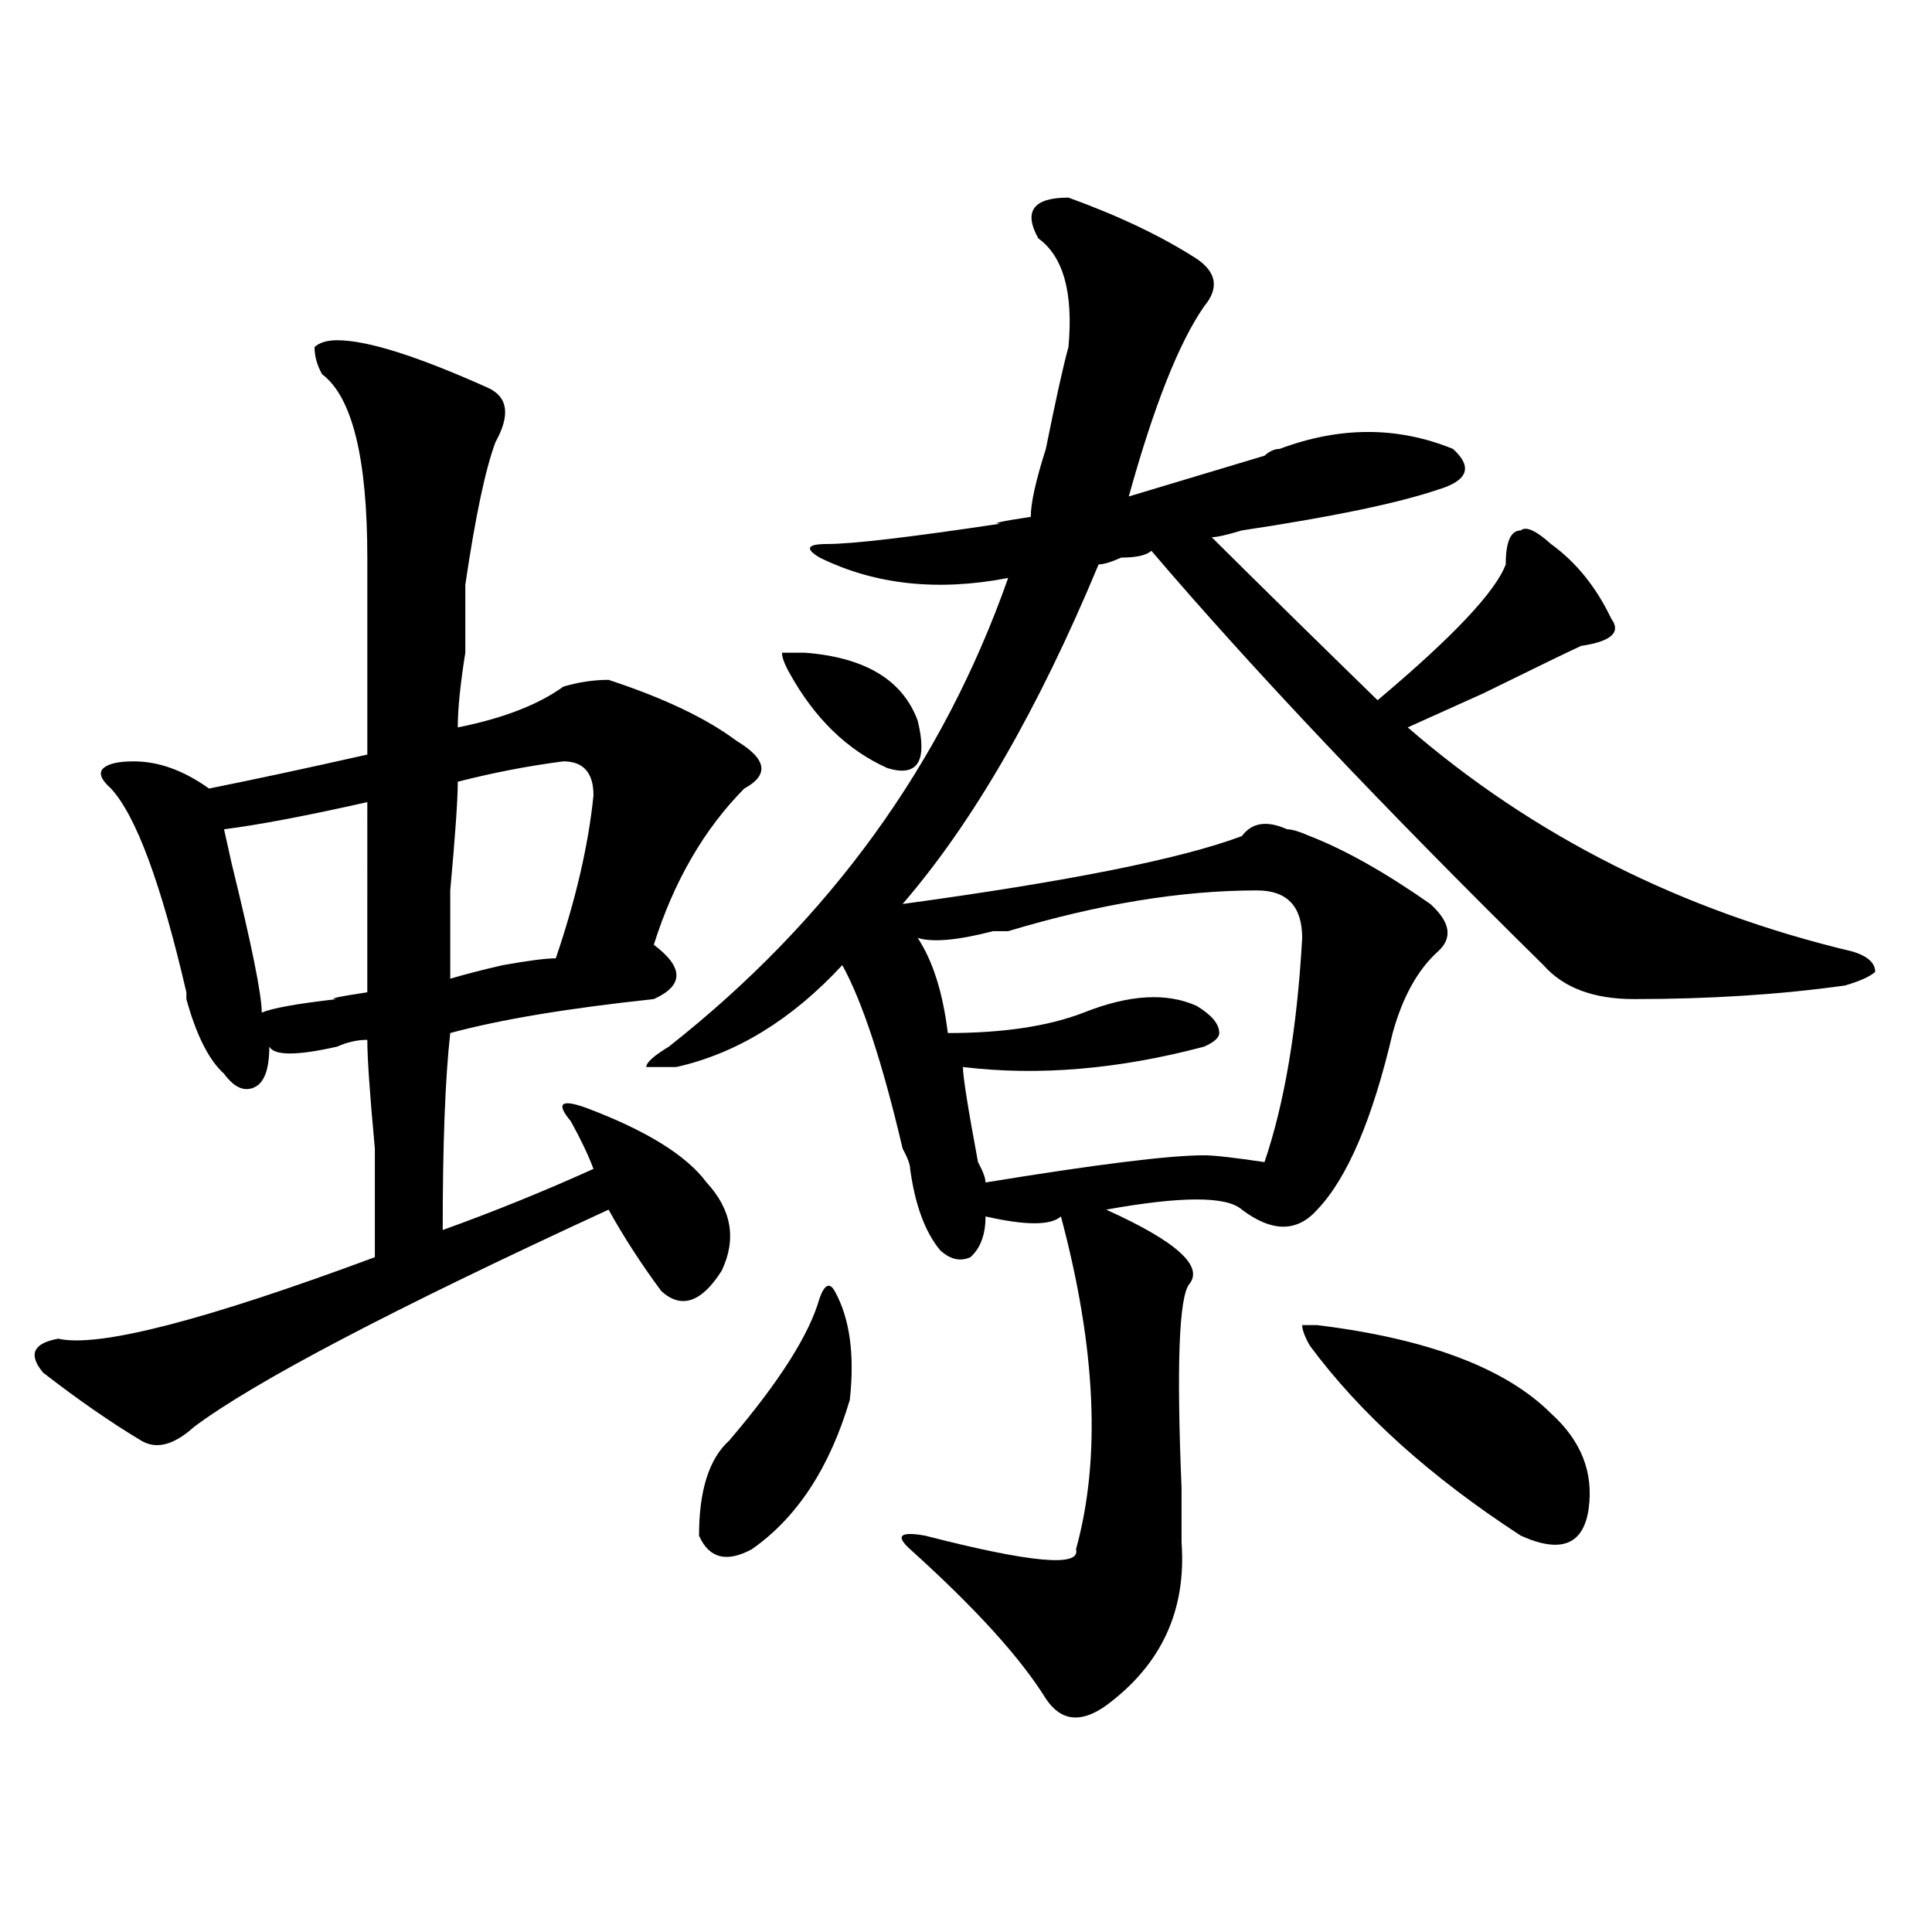 <?xml version="1.0" encoding="utf-8"?>
<!-- Generator: Adobe Illustrator 16.0.0, SVG Export Plug-In . SVG Version: 6.00 Build 0)  -->
<!DOCTYPE svg PUBLIC "-//W3C//DTD SVG 1.1//EN" "http://www.w3.org/Graphics/SVG/1.1/DTD/svg11.dtd">
<svg version="1.1" id="图层_1" xmlns="http://www.w3.org/2000/svg" xmlns:xlink="http://www.w3.org/1999/xlink" x="0px" y="0px"
	 width="1000px" height="1000px" viewBox="0 0 1000 1000" enable-background="new 0 0 1000 1000" xml:space="preserve">
<path d="M174.508,176.109c15.609,0,41.585,8.239,78.047,24.609c10.366,4.724,11.707,14.063,3.902,28.125
	c-5.243,14.063-10.427,38.672-15.609,73.828c0,7.031,0,18.786,0,35.156c-2.622,16.425-3.902,29.333-3.902,38.672
	c23.414-4.669,41.585-11.7,54.633-21.094c7.805-2.308,15.609-3.516,23.414-3.516c28.597,9.394,50.73,19.94,66.34,31.641
	c15.609,9.394,16.89,17.578,3.902,24.609c-20.854,21.094-36.463,48.065-46.828,80.859c15.609,11.755,15.609,21.094,0,28.125
	c-44.267,4.724-79.388,10.547-105.363,17.578c-2.622,23.456-3.902,57.458-3.902,101.953c25.976-9.339,52.011-19.886,78.047-31.641
	c-2.622-7.031-6.524-15.216-11.707-24.609c-7.805-9.339-5.243-11.7,7.805-7.031c31.219,11.755,52.011,24.609,62.438,38.672
	c12.987,14.063,15.609,29.333,7.805,45.703c-10.427,16.425-20.854,19.94-31.219,10.547c-10.427-14.063-19.512-28.125-27.316-42.188
	c-111.888,51.581-183.41,89.099-214.629,112.5c-10.427,9.394-19.512,11.755-27.316,7.031c-15.609-9.339-32.56-21.094-50.73-35.156
	c-7.805-9.339-5.243-15.216,7.805-17.578c20.792,4.724,75.425-9.339,163.898-42.188c0-9.339,0-28.125,0-56.25
	c-2.622-28.125-3.902-46.856-3.902-56.25c-5.243,0-10.427,1.208-15.609,3.516c-20.853,4.724-32.56,4.724-35.121,0
	c0,11.755-2.622,18.786-7.805,21.094c-5.243,2.362-10.427,0-15.609-7.031c-7.805-7.031-14.329-19.886-19.512-38.672v-3.516
	c-13.048-56.25-26.036-91.406-39.023-105.469c-5.243-4.669-6.524-8.185-3.902-10.547c2.562-2.308,7.805-3.516,15.609-3.516
	c12.987,0,25.976,4.724,39.023,14.063c23.414-4.669,50.73-10.547,81.949-17.578c0-30.433,0-64.435,0-101.953
	c0-51.526-7.805-83.167-23.414-94.922c-2.622-4.669-3.902-9.339-3.902-14.063C165.362,177.317,169.265,176.109,174.508,176.109z
	 M190.117,415.172c-31.219,7.031-55.974,11.755-74.145,14.063l3.902,17.578c10.366,42.188,15.609,68.005,15.609,77.344
	c5.183-2.308,18.171-4.669,39.023-7.031c-5.243,0,0-1.153,15.609-3.516C190.117,487.847,190.117,455.052,190.117,415.172z
	 M291.578,394.078c-18.231,2.362-36.462,5.878-54.633,10.547c0,9.394-1.341,28.125-3.902,56.25c0,23.456,0,38.672,0,45.703
	c7.805-2.308,16.89-4.669,27.316-7.031c12.987-2.308,22.073-3.516,27.316-3.516c10.366-30.433,16.89-58.558,19.512-84.375
	C307.188,399.956,301.944,394.078,291.578,394.078z M553.035,102.281c25.975,9.393,48.108,19.94,66.34,31.641
	c10.365,7.031,11.707,15.271,3.902,24.609c-13.049,18.786-26.036,51.581-39.023,98.438c15.609-4.669,39.023-11.7,70.242-21.094
	c2.561-2.308,5.183-3.516,7.805-3.516c31.219-11.7,61.096-11.7,89.754,0c10.365,9.394,7.805,16.425-7.805,21.094
	c-20.854,7.031-54.633,14.063-101.461,21.094c-7.805,2.362-13.049,3.516-15.609,3.516c25.975,25.817,54.633,53.942,85.852,84.375
	c39.023-32.794,61.096-56.25,66.34-70.313c0-11.7,2.561-17.578,7.805-17.578c2.561-2.308,7.805,0,15.609,7.031
	c12.987,9.394,23.414,22.302,31.219,38.672c5.183,7.031,0,11.755-15.609,14.063c-5.244,2.362-22.134,10.547-50.73,24.609
	c-20.854,9.394-33.841,15.271-39.023,17.578c64.998,56.25,141.765,94.922,230.238,116.016c7.805,2.362,11.707,5.878,11.707,10.547
	c-2.622,2.362-7.805,4.724-15.609,7.031c-33.841,4.724-70.242,7.031-109.266,7.031c-20.854,0-36.463-5.823-46.828-17.578
	c-83.291-82.013-150.911-153.479-202.922-214.453c-2.622,2.362-7.805,3.516-15.609,3.516c-5.244,2.362-9.146,3.516-11.707,3.516
	c-31.219,75.036-65.06,133.594-101.461,175.781c85.852-11.7,144.387-23.401,175.605-35.156c5.183-7.031,12.987-8.185,23.414-3.516
	c2.561,0,6.463,1.208,11.707,3.516c18.17,7.031,39.023,18.786,62.438,35.156c10.365,9.394,11.707,17.578,3.902,24.609
	c-10.427,9.394-18.231,23.456-23.414,42.188c-10.427,44.55-23.414,75.036-39.023,91.406c-10.427,11.755-23.414,11.755-39.023,0
	c-7.805-7.031-31.219-7.031-70.242,0c36.401,16.425,50.73,29.333,42.926,38.672c-5.244,7.031-6.524,42.188-3.902,105.469
	c0,14.063,0,23.456,0,28.125c2.561,35.156-10.427,63.281-39.023,84.375c-13.049,9.338-23.414,8.185-31.219-3.516
	c-13.049-21.094-36.463-46.912-70.242-77.344c-7.805-7.031-5.244-9.339,7.805-7.031c54.633,14.063,80.607,16.425,78.047,7.031
	c12.987-46.856,10.365-104.261-7.805-172.266c-5.244,4.724-18.231,4.724-39.023,0c0,9.394-2.622,16.425-7.805,21.094
	c-5.244,2.362-10.427,1.208-15.609-3.516c-7.805-9.339-13.049-23.401-15.609-42.188c0-2.308-1.342-5.823-3.902-10.547
	c-10.427-44.495-20.854-76.136-31.219-94.922c-26.036,28.125-54.633,45.703-85.852,52.734h-15.609
	c0-2.308,3.902-5.823,11.707-10.547c83.229-65.589,141.765-146.448,175.605-242.578c-36.463,7.031-68.962,3.516-97.559-10.547
	c-7.805-4.669-6.524-7.031,3.902-7.031c12.987,0,42.926-3.516,89.754-10.547c-5.244,0,0-1.153,15.609-3.516
	c0-7.031,2.561-18.731,7.805-35.156c5.183-25.763,9.085-43.341,11.707-52.734c2.561-28.125-2.622-46.857-15.609-56.25
	C529.621,109.313,534.804,102.281,553.035,102.281z M424.258,671.813c2.561-7.031,5.183-8.185,7.805-3.516
	c7.805,14.063,10.365,32.849,7.805,56.25c-10.427,35.156-27.316,60.974-50.73,77.344c-13.049,7.031-22.134,4.724-27.316-7.031
	c0-23.401,5.183-39.825,15.609-49.219C403.404,715.208,419.014,690.599,424.258,671.813z M459.379,397.594
	c-20.854-9.339-37.743-25.763-50.73-49.219c-2.622-4.669-3.902-8.185-3.902-10.547h11.707c31.219,2.362,50.73,14.063,58.535,35.156
	C480.171,394.078,474.988,402.317,459.379,397.594z M650.594,460.875c-39.023,0-81.949,7.031-128.777,21.094
	c-2.622,0-5.244,0-7.805,0c-18.231,4.724-31.219,5.878-39.023,3.516c7.805,11.755,12.987,28.125,15.609,49.219
	c28.597,0,52.011-3.516,70.242-10.547c23.414-9.339,42.926-10.547,58.535-3.516c7.805,4.724,11.707,9.394,11.707,14.063
	c0,2.362-2.622,4.724-7.805,7.031c-44.268,11.755-85.852,15.271-124.875,10.547c0,4.724,2.561,21.094,7.805,49.219
	c2.561,4.724,3.902,8.239,3.902,10.547c57.193-9.339,94.937-14.063,113.168-14.063c5.183,0,15.609,1.208,31.219,3.516
	c10.365-30.433,16.89-69.104,19.512-116.016C674.008,469.114,666.203,460.875,650.594,460.875z M681.813,685.875
	c57.193,7.031,97.559,22.302,120.973,45.703c15.609,14.063,22.072,30.487,19.512,49.219c-2.622,18.786-14.329,23.456-35.121,14.063
	c-46.828-30.433-83.291-63.281-109.266-98.438c-2.622-4.669-3.902-8.185-3.902-10.547H681.813z"/>
</svg>
